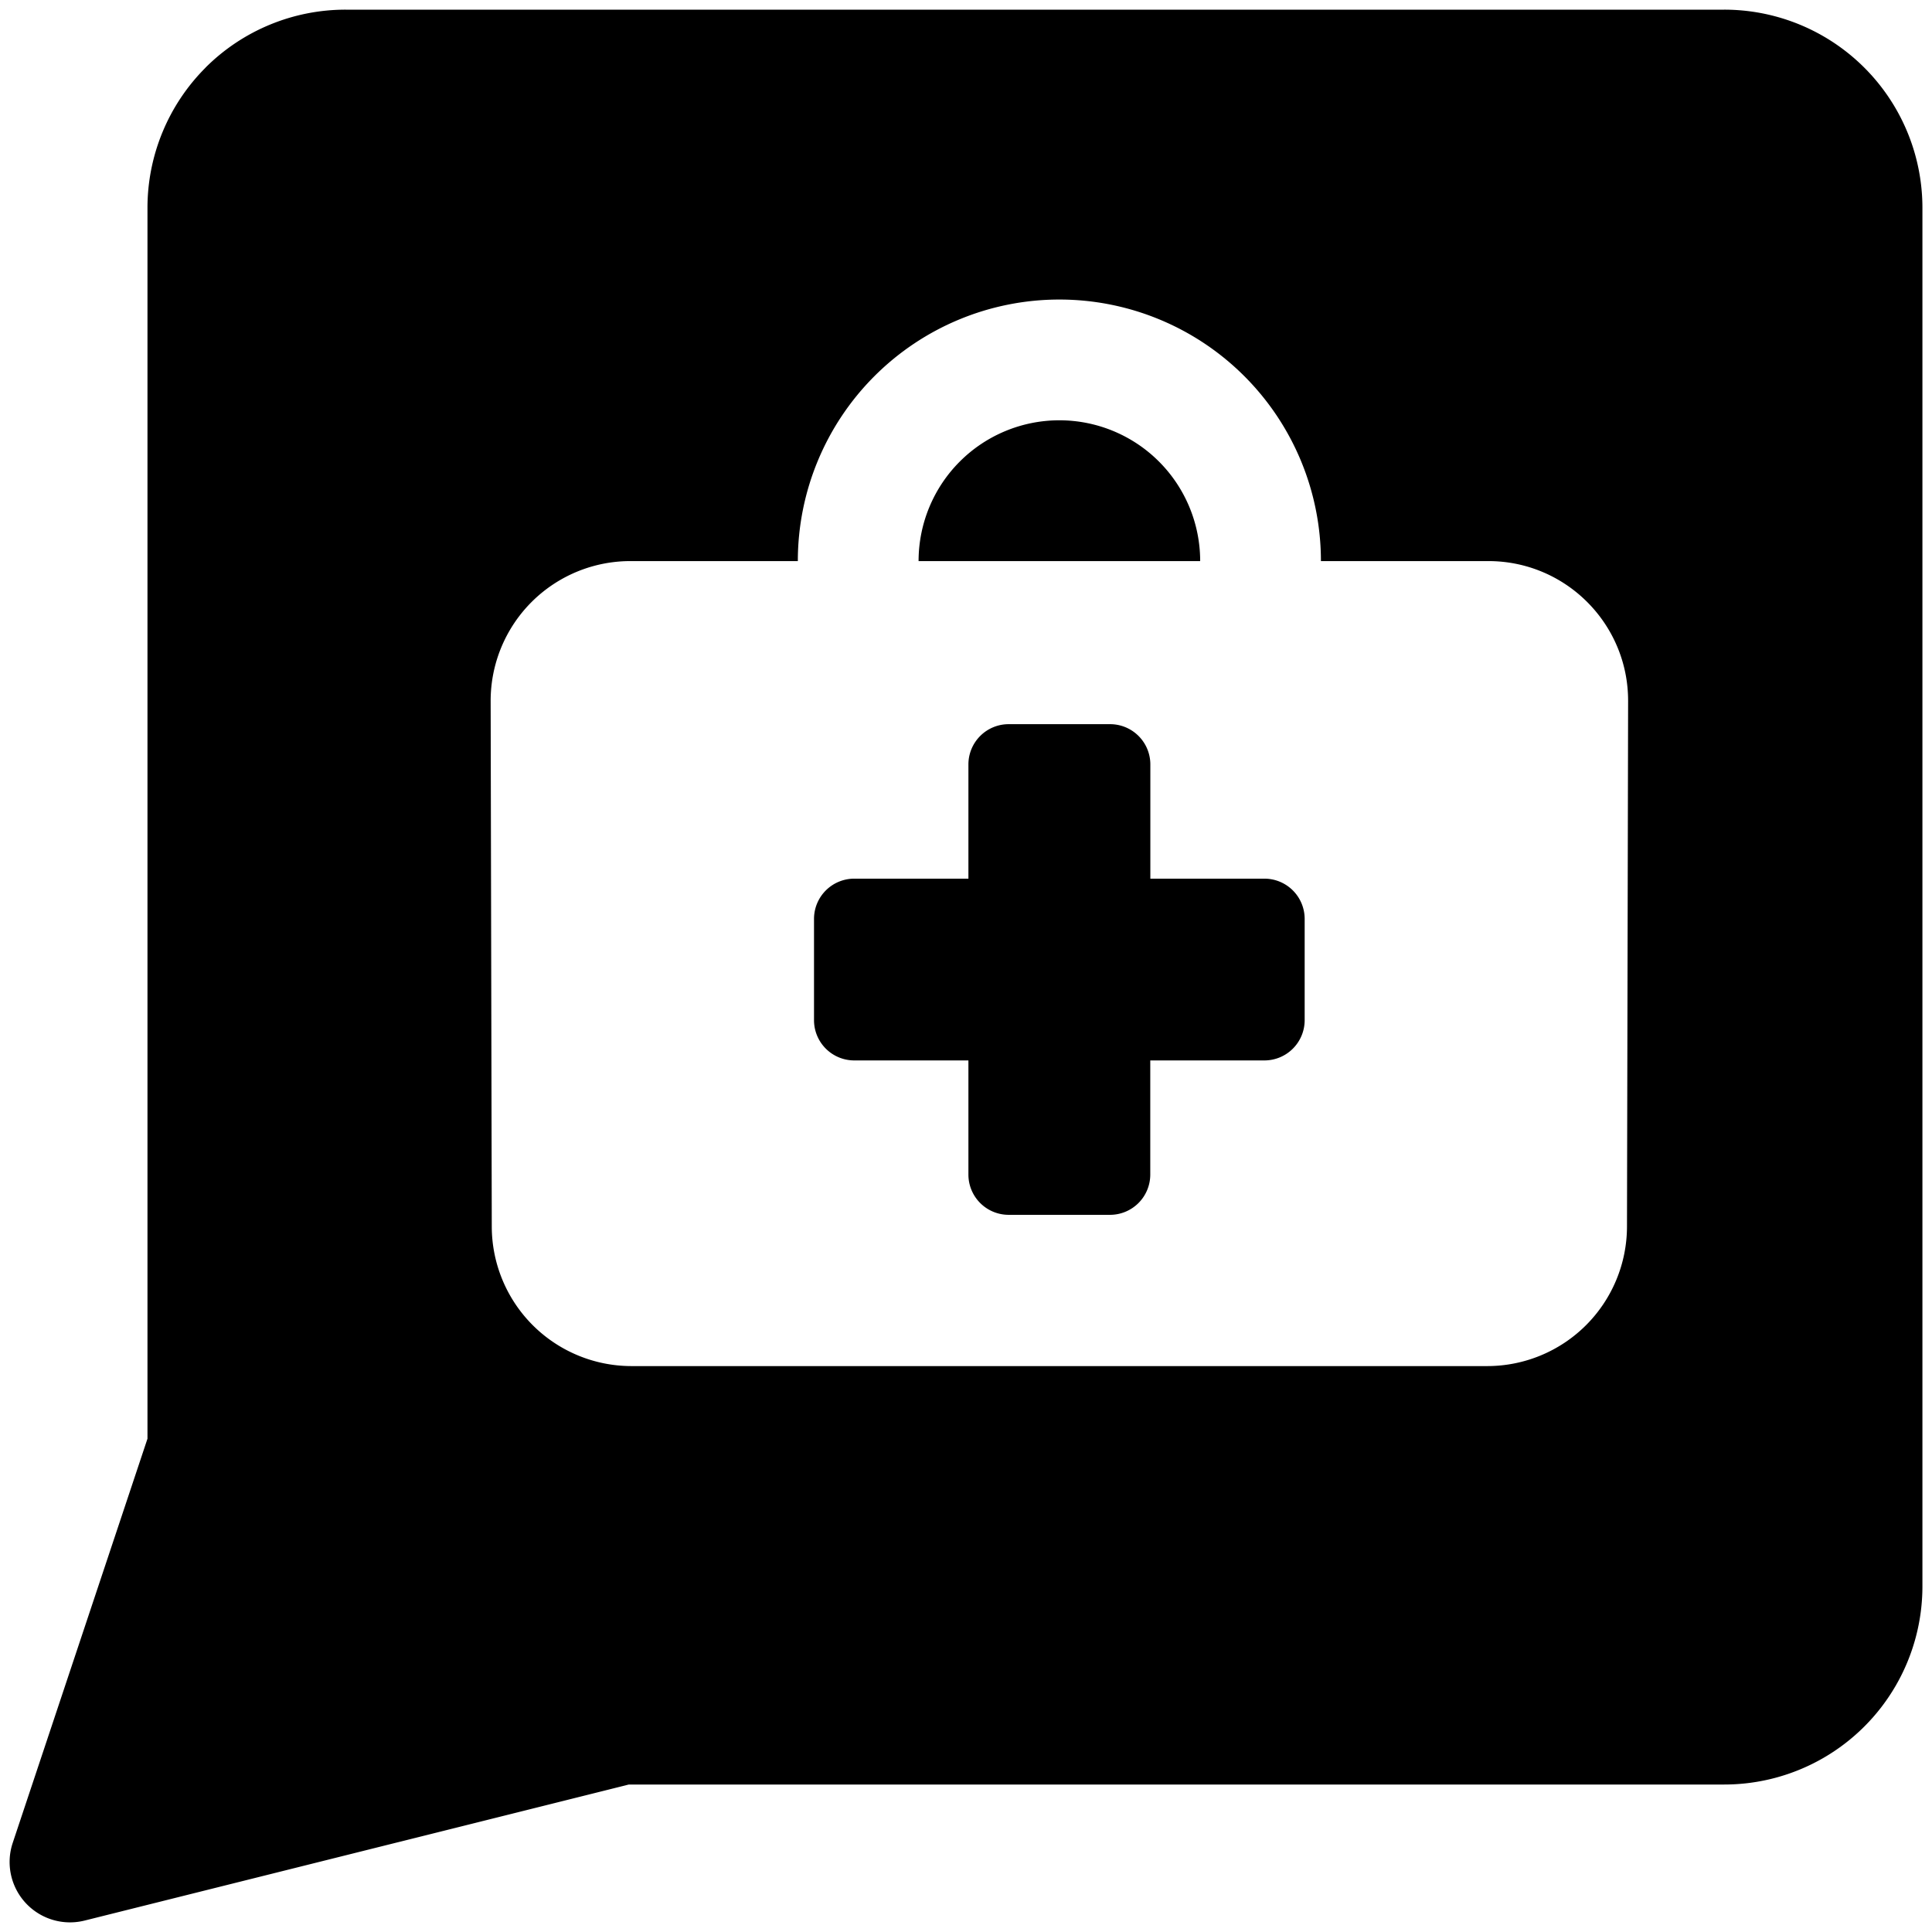 <svg xmlns="http://www.w3.org/2000/svg" fill="none" viewBox="0 0 24 24"><path fill="#000000" fill-rule="evenodd" d="M2.553 0.84A2.462 2.462 0 0 1 4.294 0.12h17.124a2.462 2.462 0 0 1 2.463 2.462v17.124a2.462 2.462 0 0 1 -2.463 2.462H7.811l-6.76 1.69a0.75 0.75 0 0 1 -0.893 -0.965l1.674 -5.021V2.582c0 -0.653 0.26 -1.28 0.721 -1.741Zm8.858 6.13a1.749 1.749 0 0 1 3.498 0h-3.498Zm-1.5 0a3.249 3.249 0 0 1 6.498 0h2.08c0.96 0 1.738 0.779 1.736 1.739l-0.014 6.528a1.736 1.736 0 0 1 -1.736 1.733H7.845a1.736 1.736 0 0 1 -1.736 -1.733L6.095 8.71a1.736 1.736 0 0 1 1.736 -1.74h2.08Zm3.879 2.026h-1.26a0.5 0.5 0 0 0 -0.5 0.5v1.419h-1.418a0.5 0.5 0 0 0 -0.5 0.5v1.258a0.5 0.5 0 0 0 0.5 0.5h1.418v1.418a0.5 0.5 0 0 0 0.5 0.5h1.259a0.5 0.5 0 0 0 0.5 -0.5v-1.418h1.418a0.5 0.5 0 0 0 0.5 -0.5v-1.258a0.5 0.5 0 0 0 -0.5 -0.5H14.29V9.496a0.5 0.5 0 0 0 -0.5 -0.5Z" clip-rule="evenodd" stroke-width="1"></path></svg>